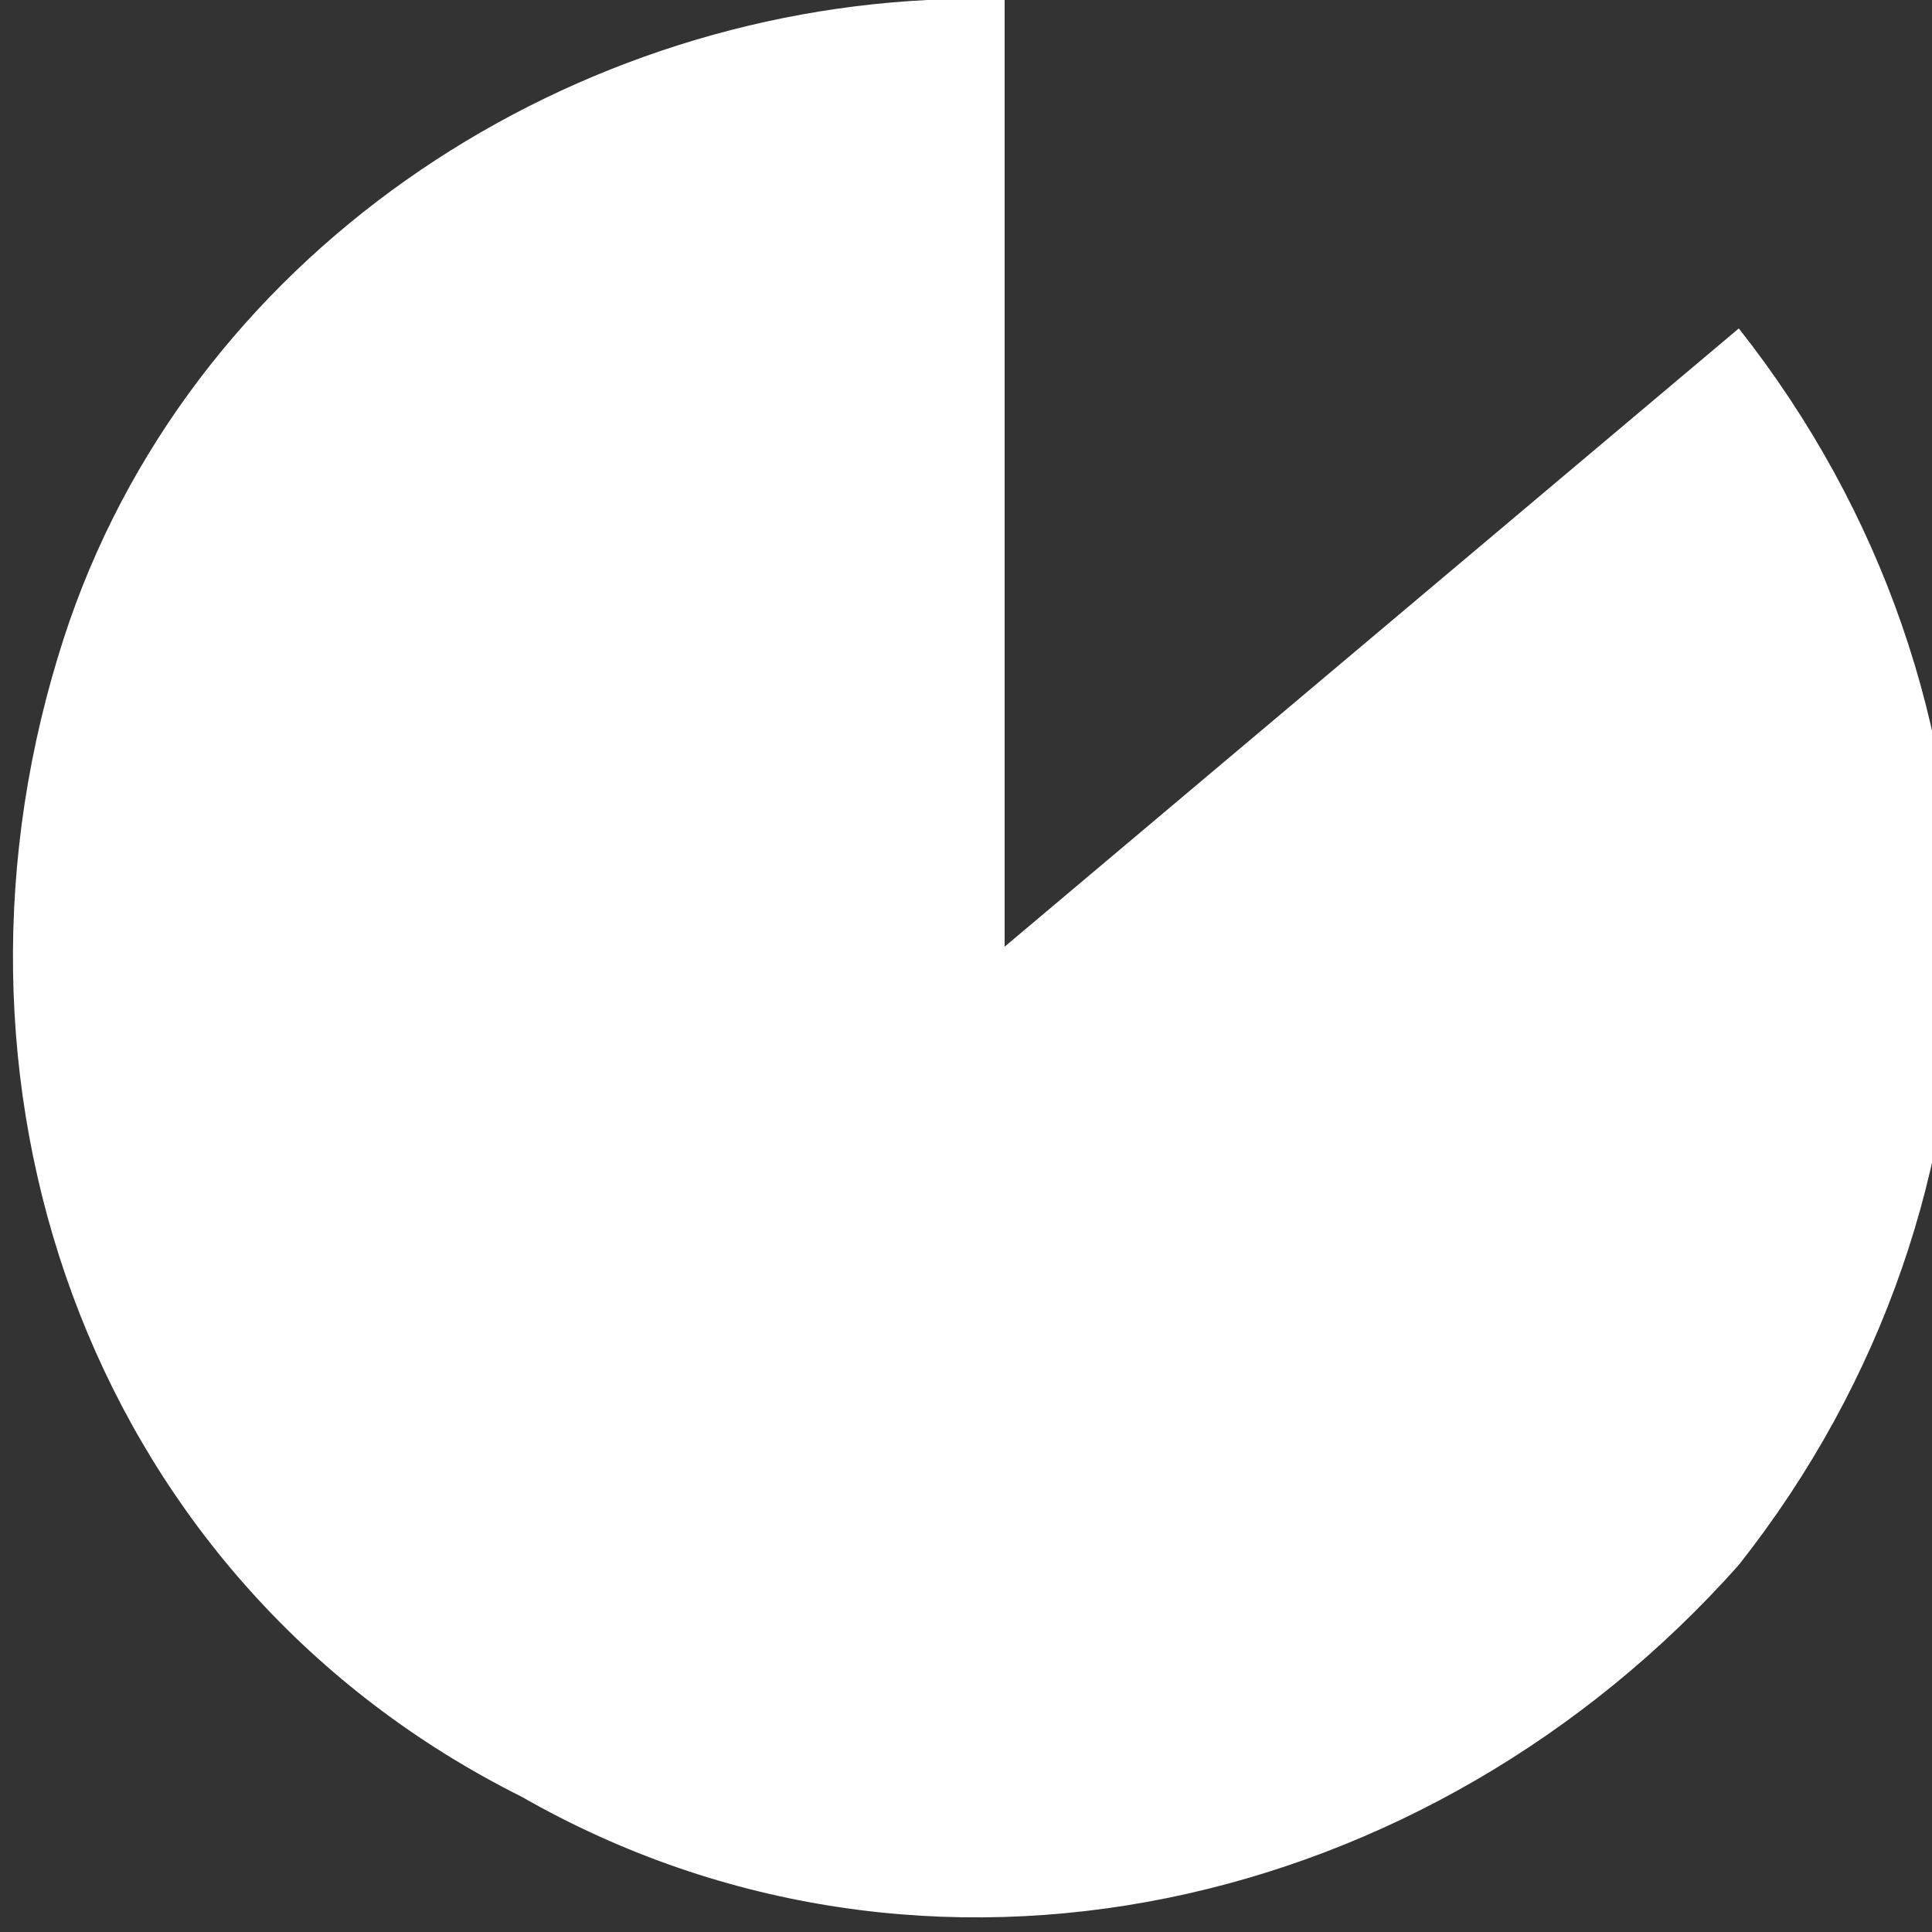 <svg xmlns="http://www.w3.org/2000/svg" viewBox="0 0 10 10"><rect x="0" y="0" width="10" height="10" fill="#333333" stroke="none"/><g fill="#fff"><path d="m4.8 0c-2 .1-3.9 1.4-4.5 3.4-.7 2.3.2 4.8 2.4 5.9 2.1 1.2 4.7.6 6.3-1.2 1.5-1.9 1.5-4.5 0-6.4l-3.8 3.2v-5c-.1 0-.2 0-.3 0"/></g></svg>